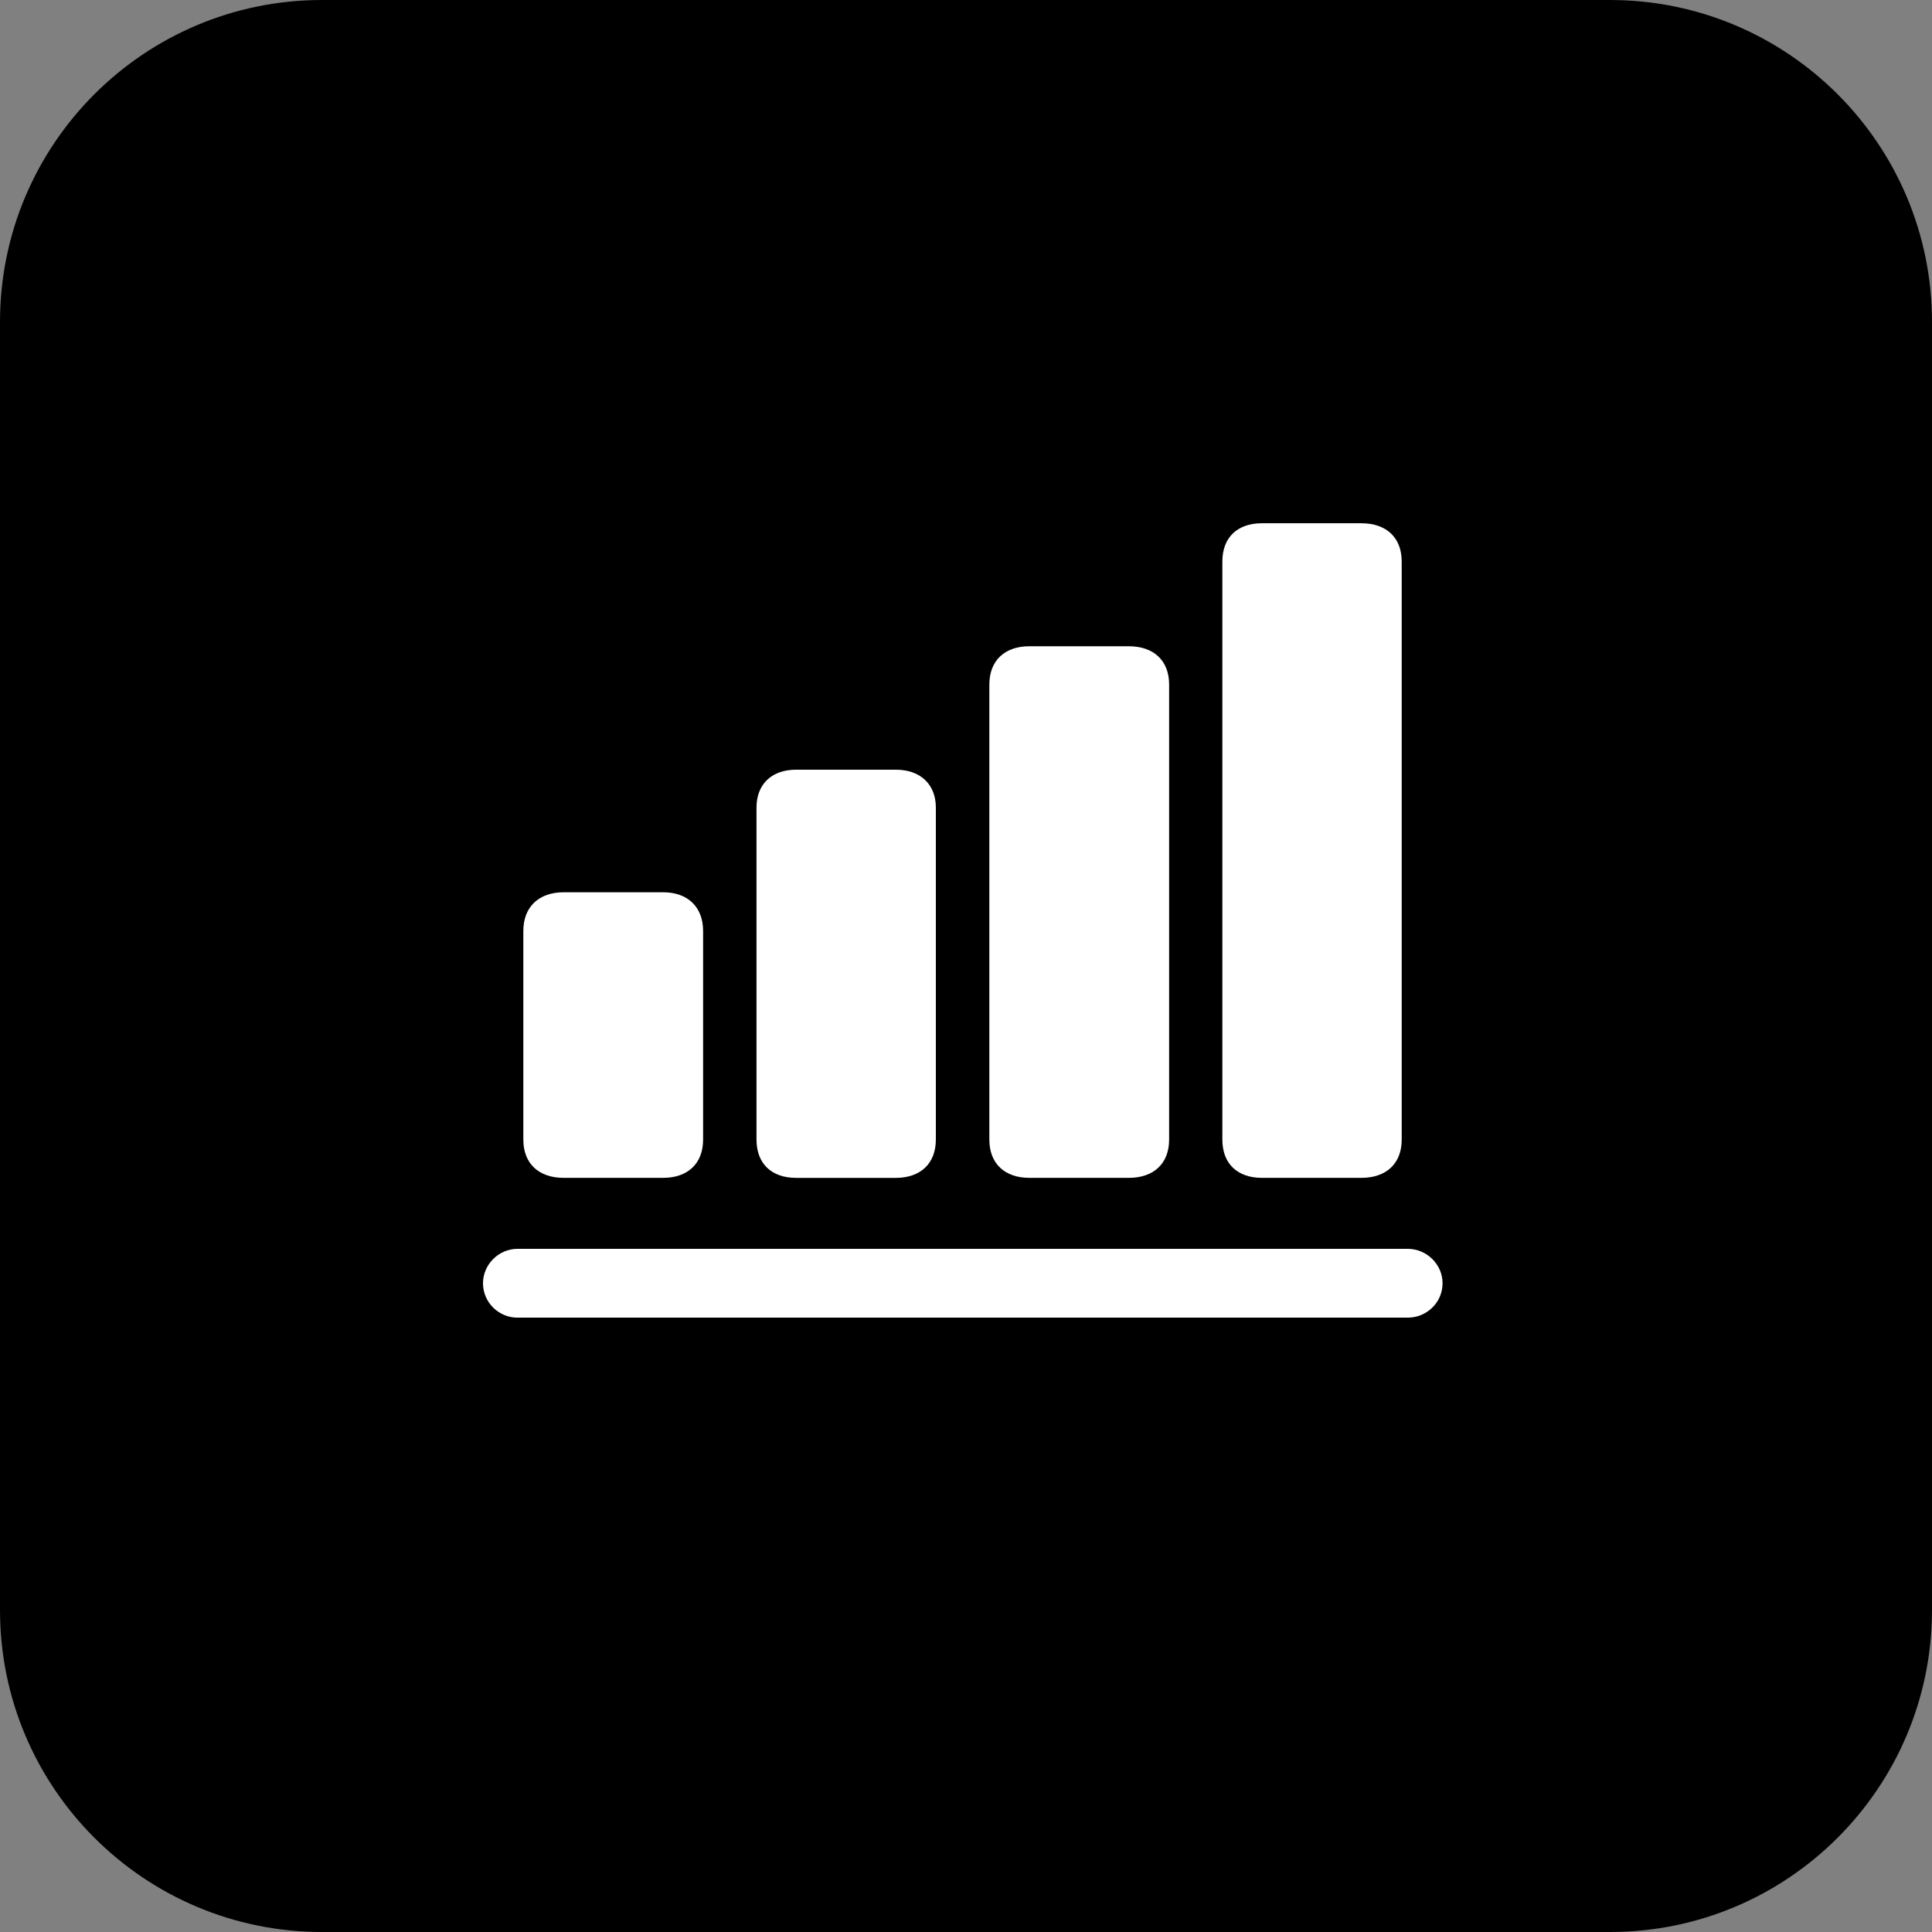 <?xml version="1.0" encoding="UTF-8"?>
<svg xmlns="http://www.w3.org/2000/svg" width="96" height="96" viewBox="0 0 96 96" fill="none">
  <rect x="0" y="0" width="96" height="96" fill="#808080" stroke="none"/>
  <path d="M80 0H16C7.163 0 0 7.163 0 16V80C0 88.837 7.163 96 16 96H80C88.837 96 96 88.837 96 80V16C96 7.163 88.837 0 80 0Z" fill="black"></path>
  <path d="M25.71 65.473H69.948C70.889 65.473 71.68 64.725 71.68 63.763C71.68 62.823 70.889 62.054 69.948 62.054H25.71C24.791 62.054 24 62.823 24 63.763C24 64.725 24.791 65.473 25.71 65.473Z" fill="white"></path>
  <path d="M60.738 56.625C60.738 57.822 61.486 58.527 62.704 58.527H67.641C68.881 58.527 69.65 57.822 69.65 56.625V27.902C69.65 26.705 68.881 26 67.641 26H62.704C61.486 26 60.738 26.705 60.738 27.902V56.625Z" fill="white"></path>
  <path d="M49.16 56.625C49.16 57.822 49.93 58.527 51.148 58.527H56.084C57.324 58.527 58.093 57.822 58.093 56.625V34.014C58.093 32.818 57.324 32.112 56.084 32.112H51.148C49.93 32.112 49.16 32.818 49.16 34.014V56.625Z" fill="white"></path>
  <path d="M37.59 56.625C37.59 57.822 38.338 58.528 39.556 58.528H44.514C45.732 58.528 46.502 57.822 46.502 56.625V40.127C46.502 38.973 45.732 38.246 44.514 38.246H39.556C38.338 38.246 37.59 38.973 37.59 40.127V56.625Z" fill="white"></path>
  <path d="M26.004 56.625C26.004 57.822 26.773 58.527 28.013 58.527H32.95C34.168 58.527 34.937 57.822 34.937 56.625V46.26C34.937 45.063 34.168 44.336 32.95 44.336H28.013C26.773 44.336 26.004 45.063 26.004 46.26V56.625Z" fill="white"></path>
</svg>
